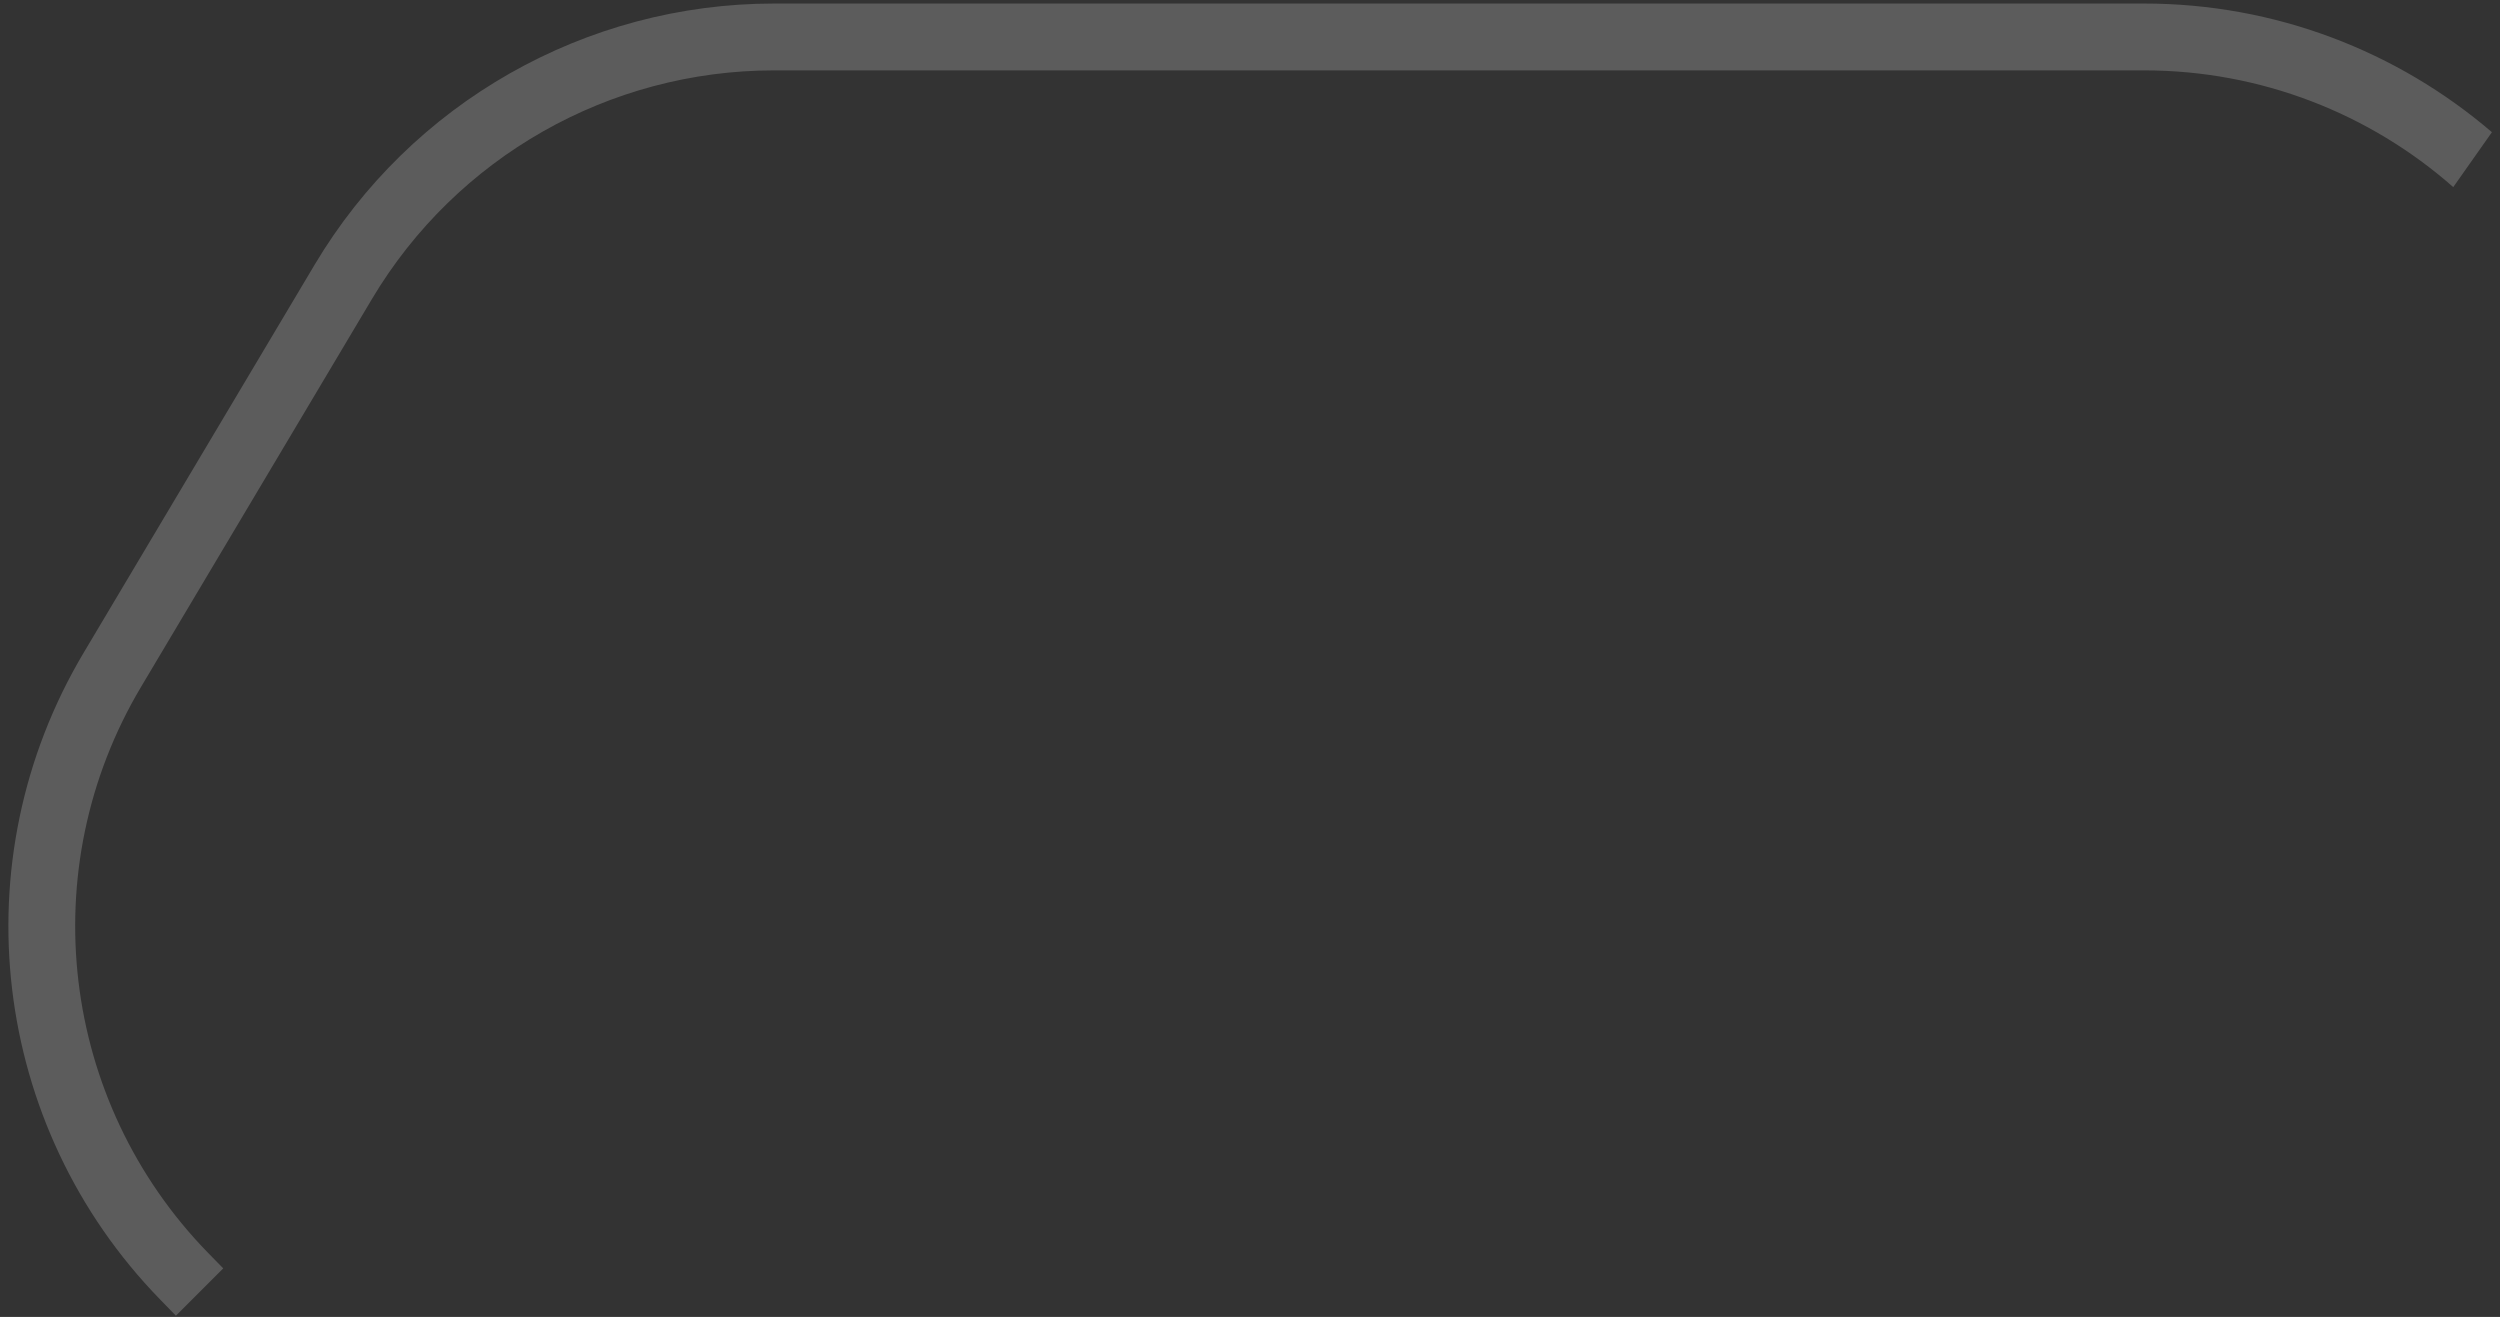 <svg width="224" height="118" viewBox="0 0 224 118" fill="none" xmlns="http://www.w3.org/2000/svg" preserveAspectRatio="none">
<rect x="0" y="0" width="224" height="118" fill="#333333" stroke="none"/>
<path opacity="0.2" d="M223.276 11.845L219.812 16.765C212.347 10.188 202.586 6.306 192.116 6.306H69.356C54.585 6.306 40.902 14.081 33.336 26.776L12.637 61.548C2.926 77.856 5.391 98.655 18.635 112.249L20.002 113.646L15.761 117.888L14.343 116.431C-0.787 100.891 -3.602 77.127 7.497 58.484L28.196 23.712C36.83 9.21 52.469 0.317 69.356 0.317H192.116C203.853 0.317 214.812 4.589 223.276 11.845Z" fill="white"/>
</svg>
